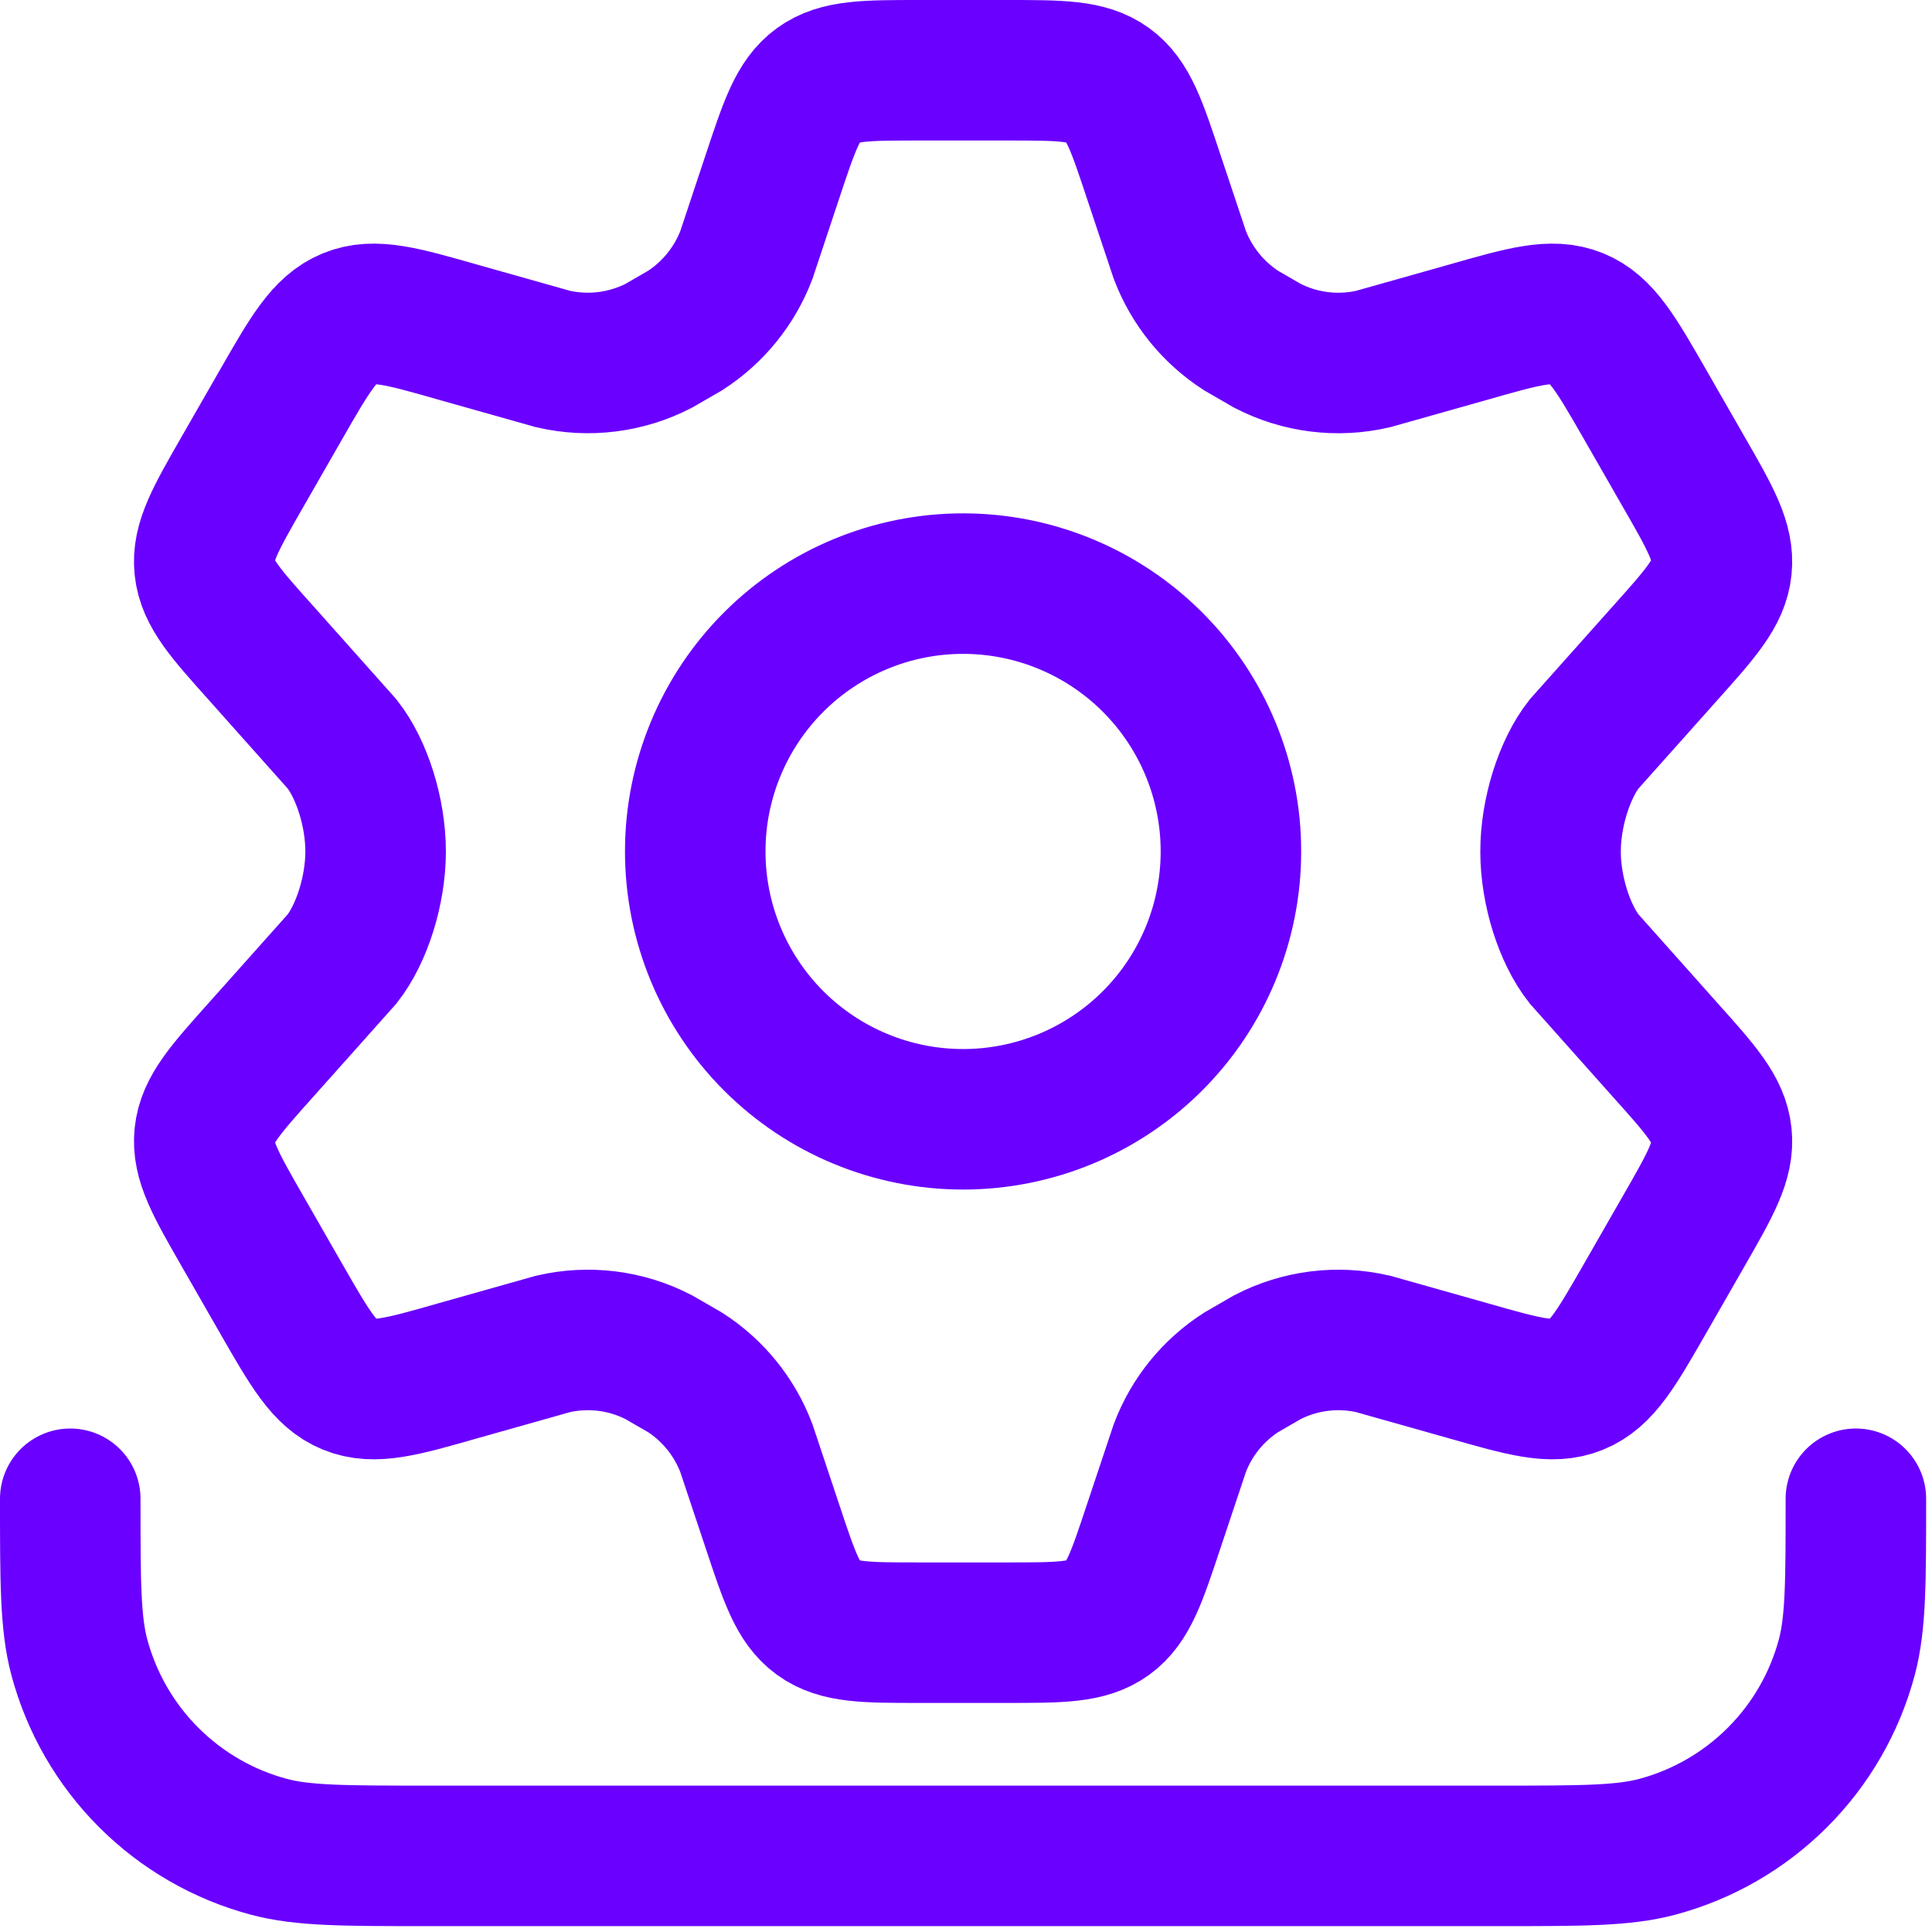 <svg width="55" height="55" viewBox="0 0 55 55" fill="none" xmlns="http://www.w3.org/2000/svg">
<path d="M35.042 24.239C35.042 26.262 34.239 28.201 32.809 29.631C31.379 31.061 29.439 31.864 27.417 31.864C25.395 31.864 23.455 31.061 22.025 29.631C20.595 28.201 19.792 26.262 19.792 24.239C19.792 22.217 20.595 20.278 22.025 18.848C23.455 17.418 25.395 16.614 27.417 16.614C29.439 16.614 31.379 17.418 32.809 18.848C34.239 20.278 35.042 22.217 35.042 24.239Z" stroke="#6A00FF" stroke-width="4"/>
<path d="M47.923 13.417L46.83 11.511C46.004 10.072 45.59 9.351 44.886 9.063C44.182 8.776 43.386 9.002 41.795 9.457L39.091 10.22C38.074 10.456 37.007 10.321 36.081 9.844L35.334 9.412C34.538 8.898 33.926 8.144 33.588 7.259L32.848 5.042C32.36 3.573 32.119 2.839 31.54 2.419C30.96 2 30.192 2 28.652 2H26.182C24.644 2 23.874 2 23.294 2.419C22.715 2.839 22.473 3.573 21.985 5.042L21.248 7.259C20.91 8.144 20.297 8.899 19.5 9.412L18.752 9.844C17.825 10.321 16.76 10.454 15.743 10.22L13.039 9.457C11.448 9.002 10.649 8.776 9.948 9.063C9.244 9.351 8.83 10.072 8.004 11.511L6.911 13.417C6.136 14.767 5.747 15.443 5.823 16.162C5.899 16.881 6.415 17.458 7.455 18.617L9.74 21.182C10.299 21.891 10.693 23.126 10.693 24.24C10.693 25.353 10.296 26.588 9.74 27.297L7.452 29.862C6.415 31.021 5.897 31.598 5.823 32.317C5.749 33.036 6.136 33.712 6.911 35.062L8.004 36.968C8.83 38.407 9.244 39.129 9.948 39.416C10.652 39.703 11.448 39.477 13.039 39.022L15.743 38.259C16.76 38.023 17.827 38.158 18.752 38.636L19.5 39.068C20.295 39.578 20.908 40.333 21.246 41.221L21.985 43.437C22.473 44.906 22.715 45.64 23.294 46.06C23.874 46.479 24.641 46.479 26.182 46.479H28.652C30.19 46.479 30.96 46.479 31.54 46.06C32.119 45.64 32.36 44.906 32.848 43.437L33.588 41.221C33.924 40.334 34.536 39.58 35.334 39.068L36.081 38.636C37.008 38.157 38.075 38.024 39.091 38.259L41.795 39.022C43.386 39.477 44.184 39.703 44.886 39.416C45.59 39.129 46.004 38.407 46.83 36.968L47.923 35.062C48.698 33.712 49.087 33.036 49.011 32.317C48.935 31.598 48.419 31.021 47.379 29.862L45.094 27.297C44.535 26.585 44.141 25.353 44.141 24.24C44.141 23.129 44.538 21.891 45.094 21.182L47.382 18.617C48.419 17.458 48.937 16.881 49.011 16.162C49.085 15.443 48.701 14.767 47.923 13.417Z" stroke="#6A00FF" stroke-width="4" stroke-linecap="round"/>
<path d="M52.833 42.667C52.833 45.031 52.833 46.212 52.574 47.181C52.228 48.474 51.547 49.654 50.6 50.6C49.653 51.547 48.474 52.228 47.181 52.574C46.215 52.833 45.03 52.833 42.667 52.833H12.167C9.803 52.833 8.621 52.833 7.653 52.574C6.359 52.228 5.18 51.547 4.233 50.6C3.286 49.654 2.606 48.474 2.259 47.181C2 46.215 2 45.031 2 42.667" stroke="#6A00FF" stroke-width="4" stroke-linecap="round"/>
</svg>
